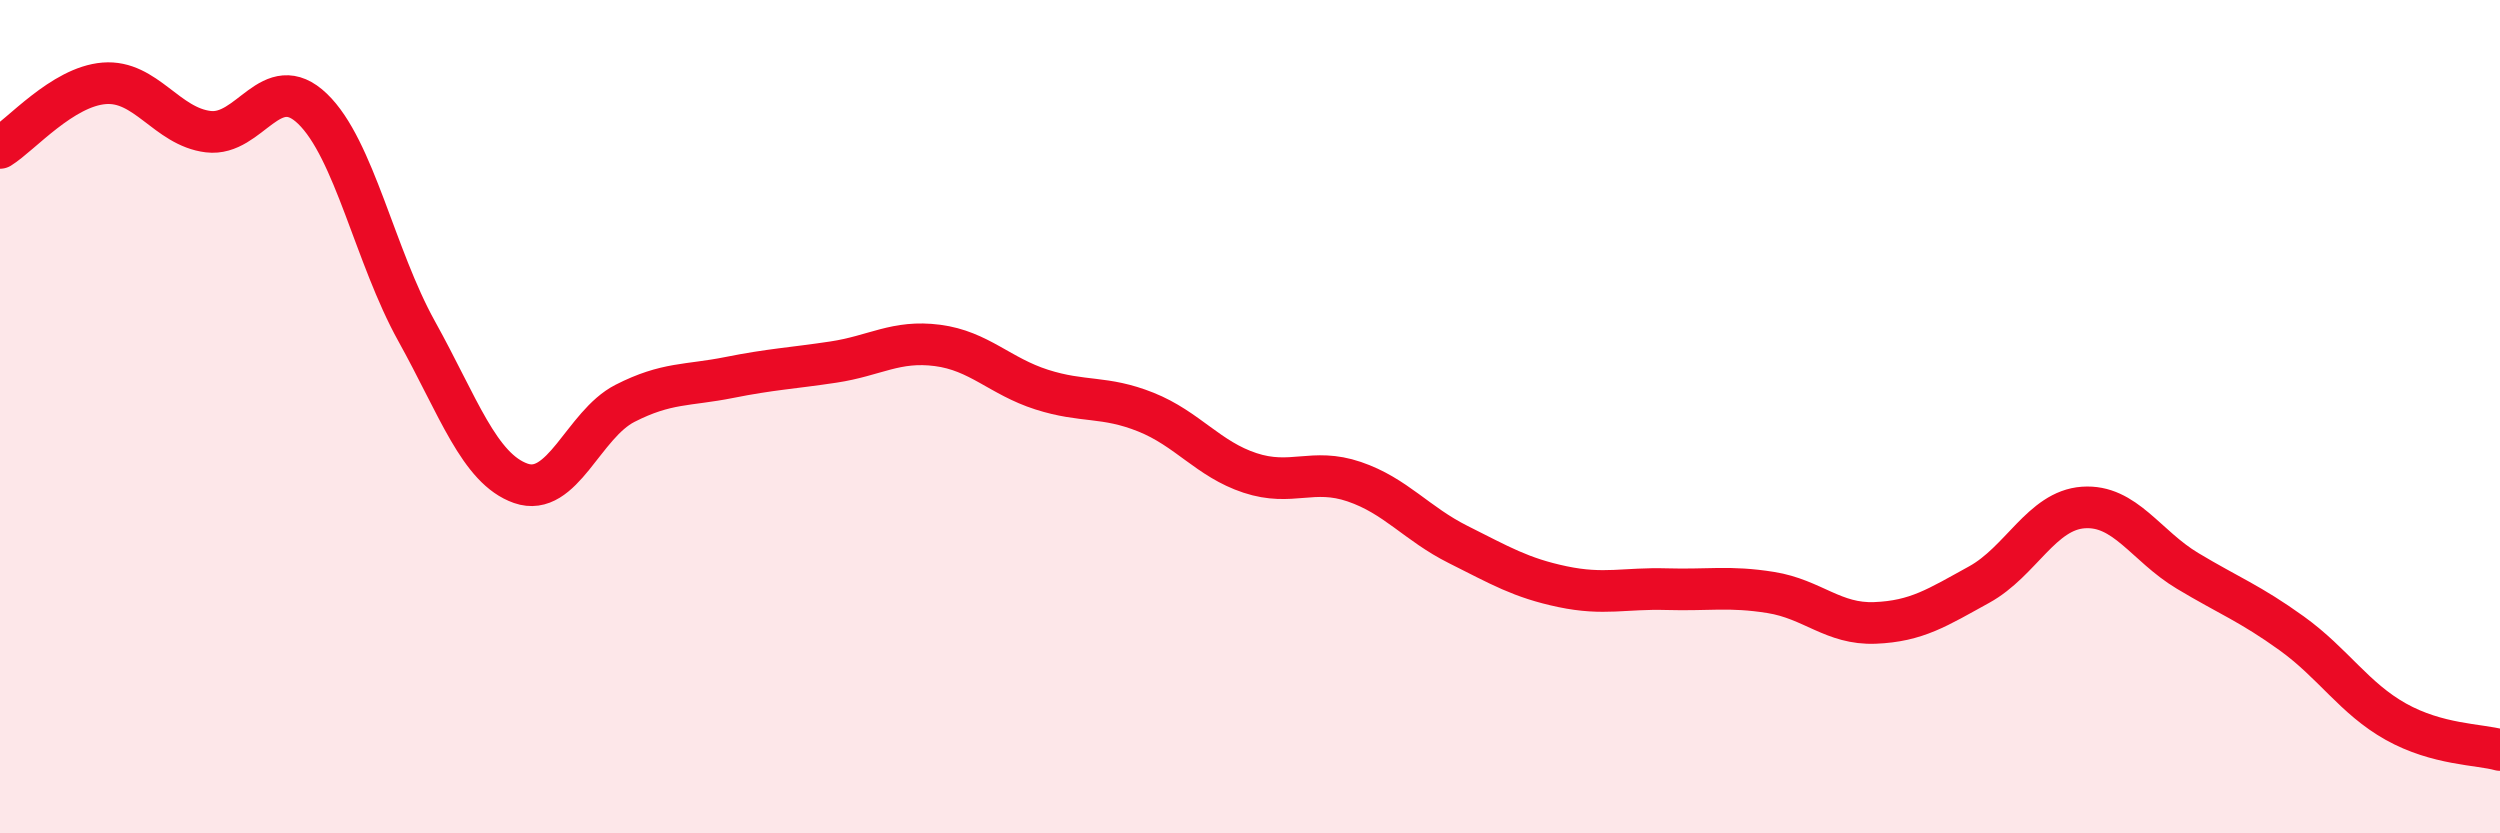 
    <svg width="60" height="20" viewBox="0 0 60 20" xmlns="http://www.w3.org/2000/svg">
      <path
        d="M 0,3.55 C 0.5,3.24 1.5,2.08 2.5,2 C 3.5,1.92 4,3.04 5,3.16 C 6,3.28 6.5,1.65 7.5,2.61 C 8.5,3.57 9,6.15 10,7.95 C 11,9.75 11.5,11.25 12.5,11.6 C 13.5,11.95 14,10.19 15,9.68 C 16,9.17 16.5,9.26 17.5,9.06 C 18.5,8.86 19,8.84 20,8.69 C 21,8.54 21.5,8.16 22.5,8.29 C 23.5,8.42 24,9.03 25,9.35 C 26,9.67 26.5,9.49 27.5,9.89 C 28.5,10.29 29,11.02 30,11.35 C 31,11.68 31.5,11.22 32.5,11.56 C 33.5,11.9 34,12.57 35,13.07 C 36,13.57 36.5,13.87 37.5,14.08 C 38.5,14.29 39,14.11 40,14.14 C 41,14.17 41.5,14.06 42.5,14.22 C 43.5,14.38 44,14.99 45,14.95 C 46,14.91 46.5,14.58 47.5,14.03 C 48.5,13.48 49,12.25 50,12.18 C 51,12.11 51.5,13.1 52.5,13.7 C 53.5,14.3 54,14.48 55,15.2 C 56,15.92 56.5,16.76 57.5,17.32 C 58.5,17.88 59.5,17.86 60,18L60 20L0 20Z"
        fill="#EB0A25"
        opacity="0.1"
        stroke-linecap="round"
        stroke-linejoin="round"
      />
      <path
        d="M 0,3.55 C 0.5,3.24 1.5,2.08 2.5,2 C 3.5,1.92 4,3.04 5,3.16 C 6,3.28 6.5,1.65 7.5,2.61 C 8.5,3.57 9,6.15 10,7.95 C 11,9.75 11.5,11.25 12.5,11.6 C 13.5,11.95 14,10.19 15,9.68 C 16,9.17 16.5,9.26 17.5,9.06 C 18.5,8.86 19,8.84 20,8.69 C 21,8.54 21.5,8.16 22.5,8.29 C 23.5,8.42 24,9.03 25,9.35 C 26,9.67 26.5,9.49 27.5,9.89 C 28.5,10.29 29,11.02 30,11.35 C 31,11.68 31.5,11.22 32.5,11.56 C 33.5,11.9 34,12.57 35,13.07 C 36,13.57 36.5,13.87 37.5,14.08 C 38.5,14.29 39,14.11 40,14.14 C 41,14.17 41.5,14.06 42.5,14.22 C 43.5,14.38 44,14.99 45,14.95 C 46,14.91 46.5,14.58 47.5,14.03 C 48.5,13.48 49,12.25 50,12.18 C 51,12.11 51.5,13.1 52.5,13.7 C 53.5,14.3 54,14.48 55,15.2 C 56,15.92 56.5,16.76 57.5,17.32 C 58.5,17.88 59.5,17.86 60,18"
        stroke="#EB0A25"
        stroke-width="1"
        fill="none"
        stroke-linecap="round"
        stroke-linejoin="round"
      />
    </svg>
  